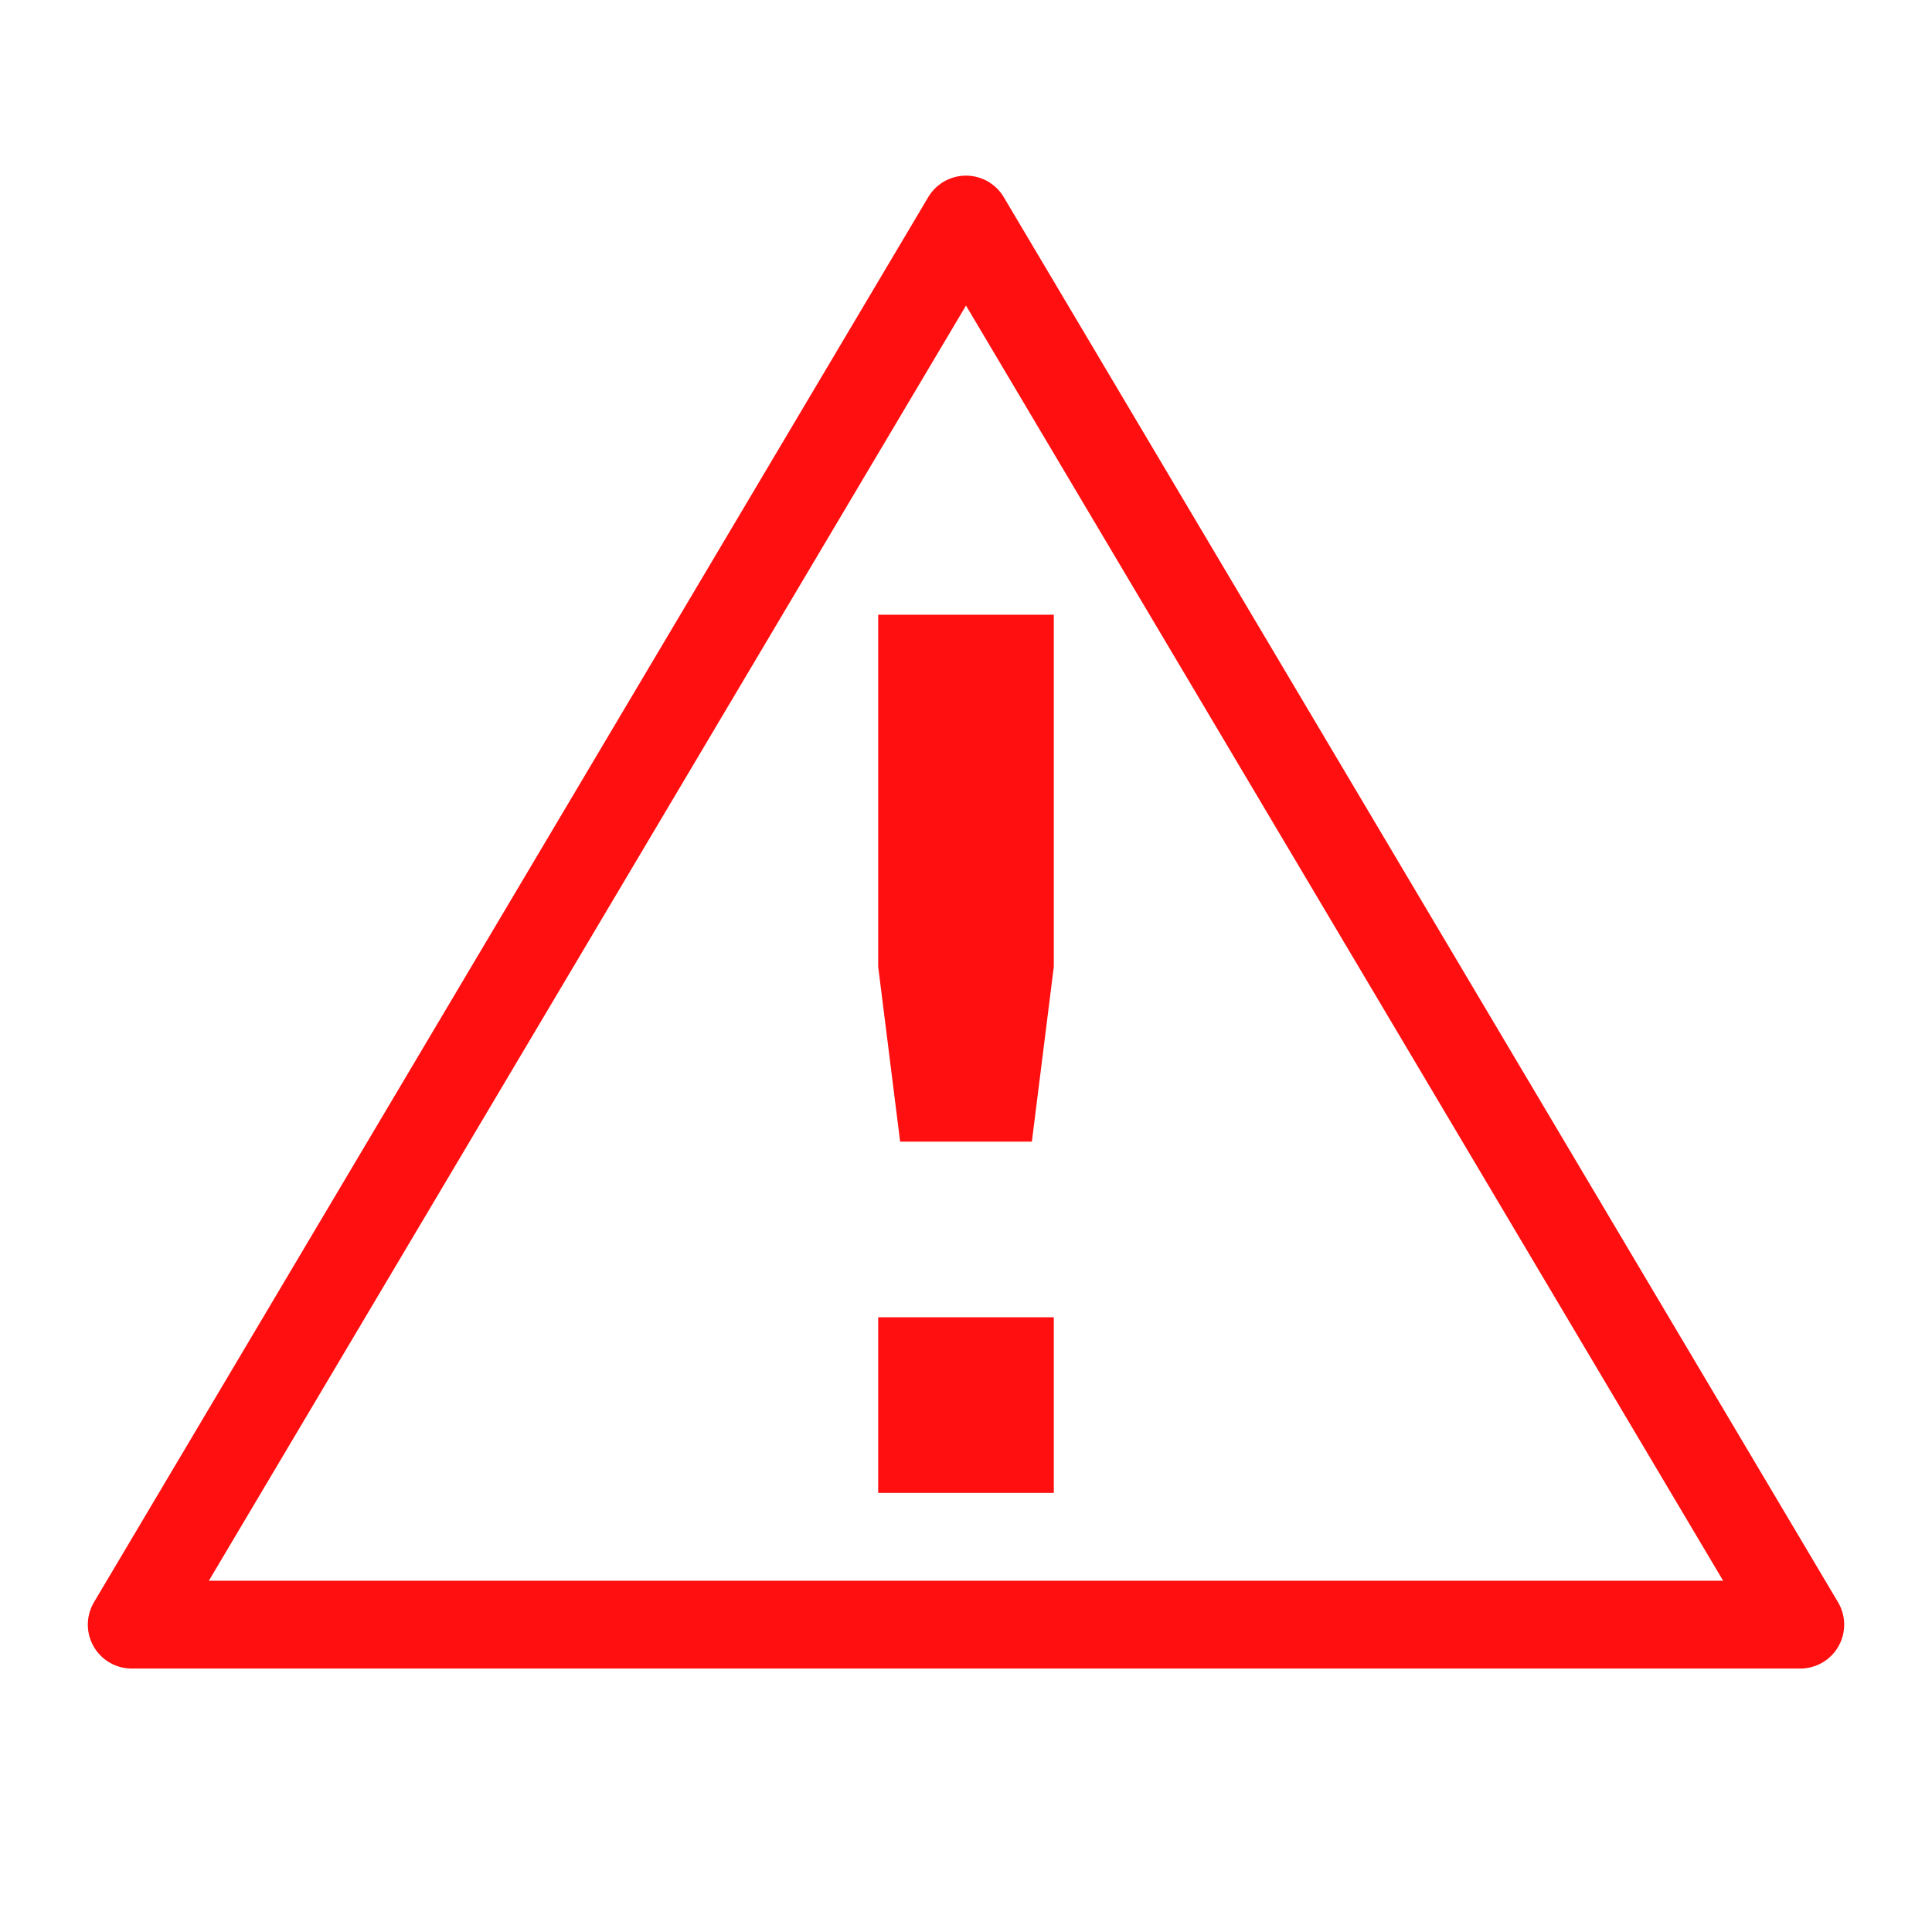 <?xml version="1.0" encoding="UTF-8"?>
<!-- Created with Inkscape (http://www.inkscape.org/) -->
<svg id="svg4585" width="22" height="22" version="1.0" xmlns="http://www.w3.org/2000/svg">
 <g id="layer3">
  <path id="path3659" d="m10 15h2v2h-2v-2zm0-8v4.007l0.25 1.993h1.5l0.25-1.993v-4.007h-2z" style="fill:#ff0f0f"/>
  <path id="path3697" d="m11 2.5-9.5 16h19l-9.5-16z" style="fill:none;stroke-linejoin:round;stroke-width:1px;stroke:#ff0f0f"/>
 </g>
</svg>
